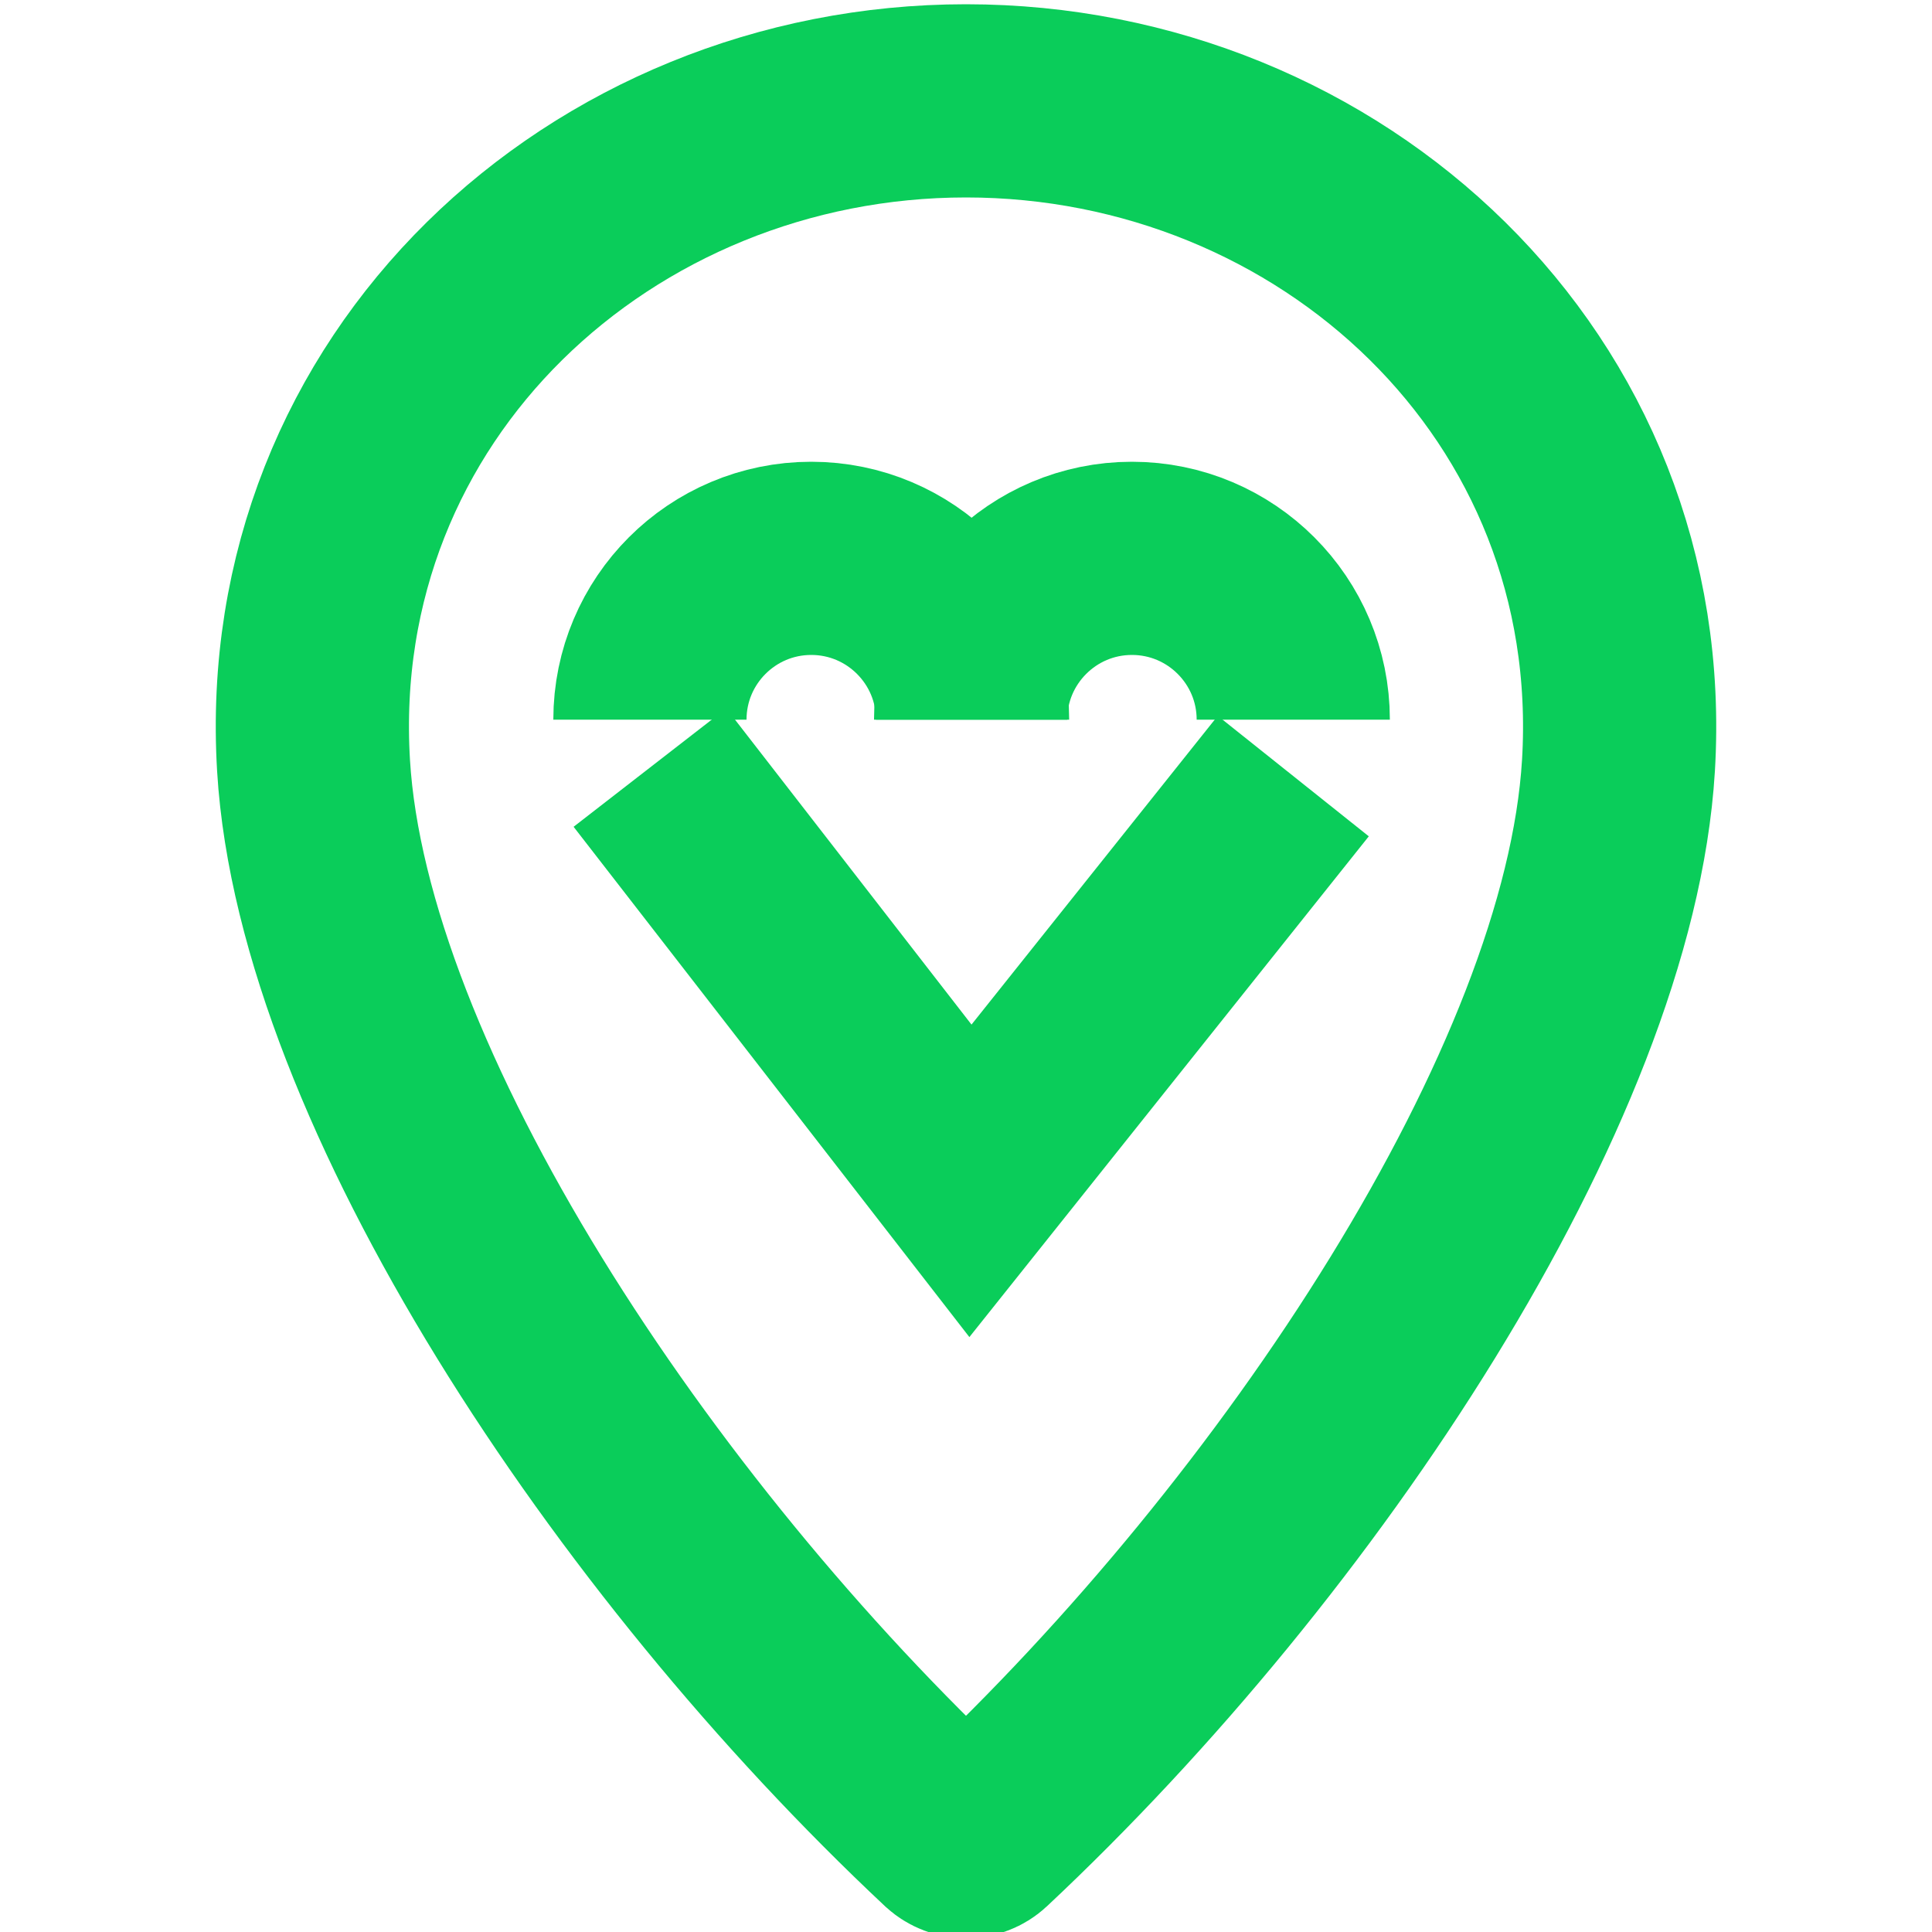 <svg xmlns="http://www.w3.org/2000/svg" width="100" height="100" viewBox="0 0 100 100" fill="none"><g clip-path="url(#clip0_2594_11022)"><path d="M83.77 39.64C82.77 56.16 67.34 79.49 50.77 95.02C50.34 95.42 49.67 95.42 49.23 95.02C32.66 79.49 17.23 56.15 16.23 39.64C15.04 19.99 31.15 5.22 50 5.22C68.86 5.22 84.96 19.99 83.77 39.65V39.64Z" stroke="#0ACD5A" stroke-width="10" stroke-miterlimit="10"></path><path d="M33.64 37.25C33.64 32.64 37.38 28.9 41.99 28.9C46.6 28.9 50.34 32.64 50.34 37.25" stroke="#0ACD5A" stroke-width="10" stroke-miterlimit="10"></path><path d="M50.239 37.25C50.239 32.64 53.979 28.9 58.589 28.9C63.199 28.9 66.939 32.64 66.939 37.25" stroke="#0ACD5A" stroke-width="10" stroke-miterlimit="10"></path><path d="M33.64 39.73L50.23 61.12L66.94 40.17" stroke="#0ACD5A" stroke-width="10" stroke-miterlimit="10"></path></g><defs><clipPath id="clip0_2594_11022"><rect width="100" height="100" fill="white"></rect></clipPath></defs></svg>